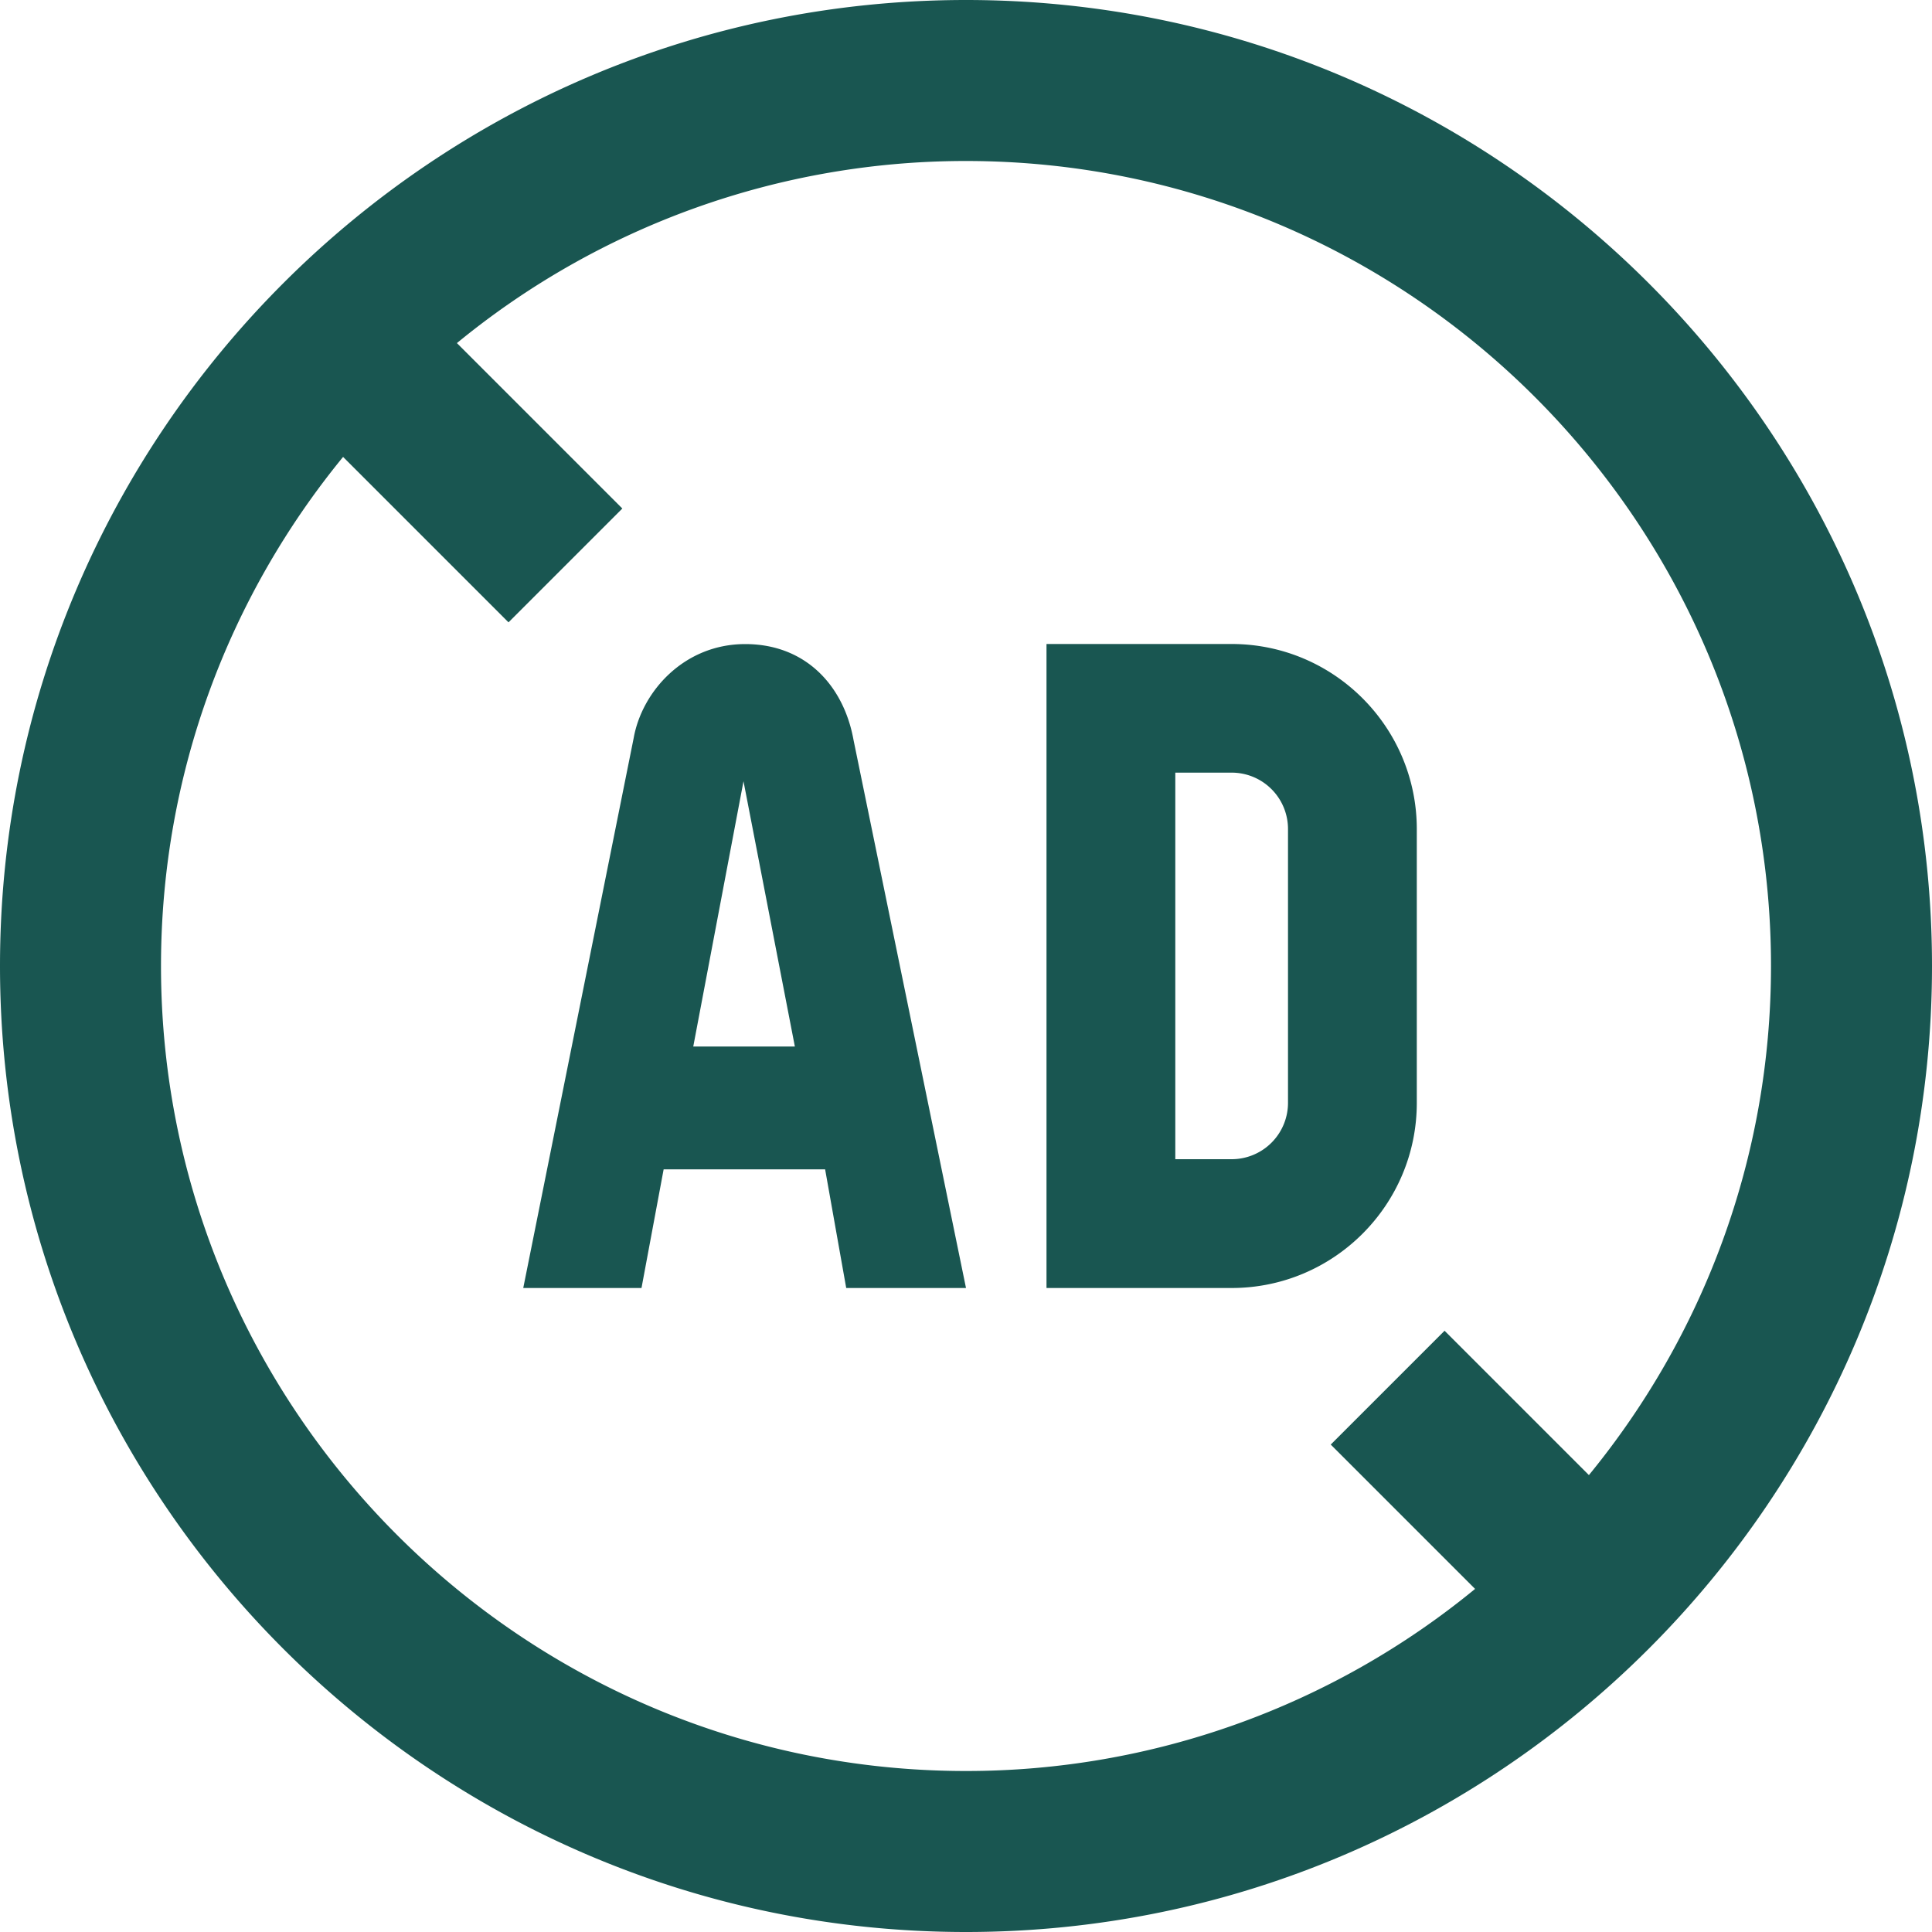 <svg xmlns="http://www.w3.org/2000/svg" version="1.1" xmlns:xlink="http://www.w3.org/1999/xlink" width="512" height="512" x="0" y="0" viewBox="0 0 24 24" style="enable-background:new 0 0 512 512" xml:space="preserve" class=""><g><path d="M12 0C5.383 0 0 5.383 0 12s5.383 12 12 12 12-5.383 12-12S18.617 0 12 0ZM2 12c0-2.398.85-4.6 2.262-6.324l2.055 2.055 1.414-1.414-2.055-2.055A9.954 9.954 0 0 1 12 2c5.514 0 10 4.486 10 10 0 2.398-.85 4.6-2.262 6.324l-1.793-1.793-1.414 1.414 1.793 1.793A9.954 9.954 0 0 1 12 22C6.486 22 2 17.514 2 12Zm15.6 1.7v-3.4c0-1.269-1.031-2.3-2.3-2.3H13v8h2.3c1.269 0 2.3-1.031 2.3-2.3Zm-1.6 0a.7.7 0 0 1-.7.7h-.7V9.598h.7a.7.7 0 0 1 .7.7V13.7ZM9.257 8.001c-.757 0-1.281.586-1.385 1.166L6.5 16h1.469l.275-1.474h2.006L10.512 16H12l-1.397-6.807c-.12-.668-.589-1.192-1.346-1.192ZM8.612 13l.624-3.295L9.874 13H8.612Z" fill="#195651" opacity="1" data-original="#000000" class=""></path></g></svg>